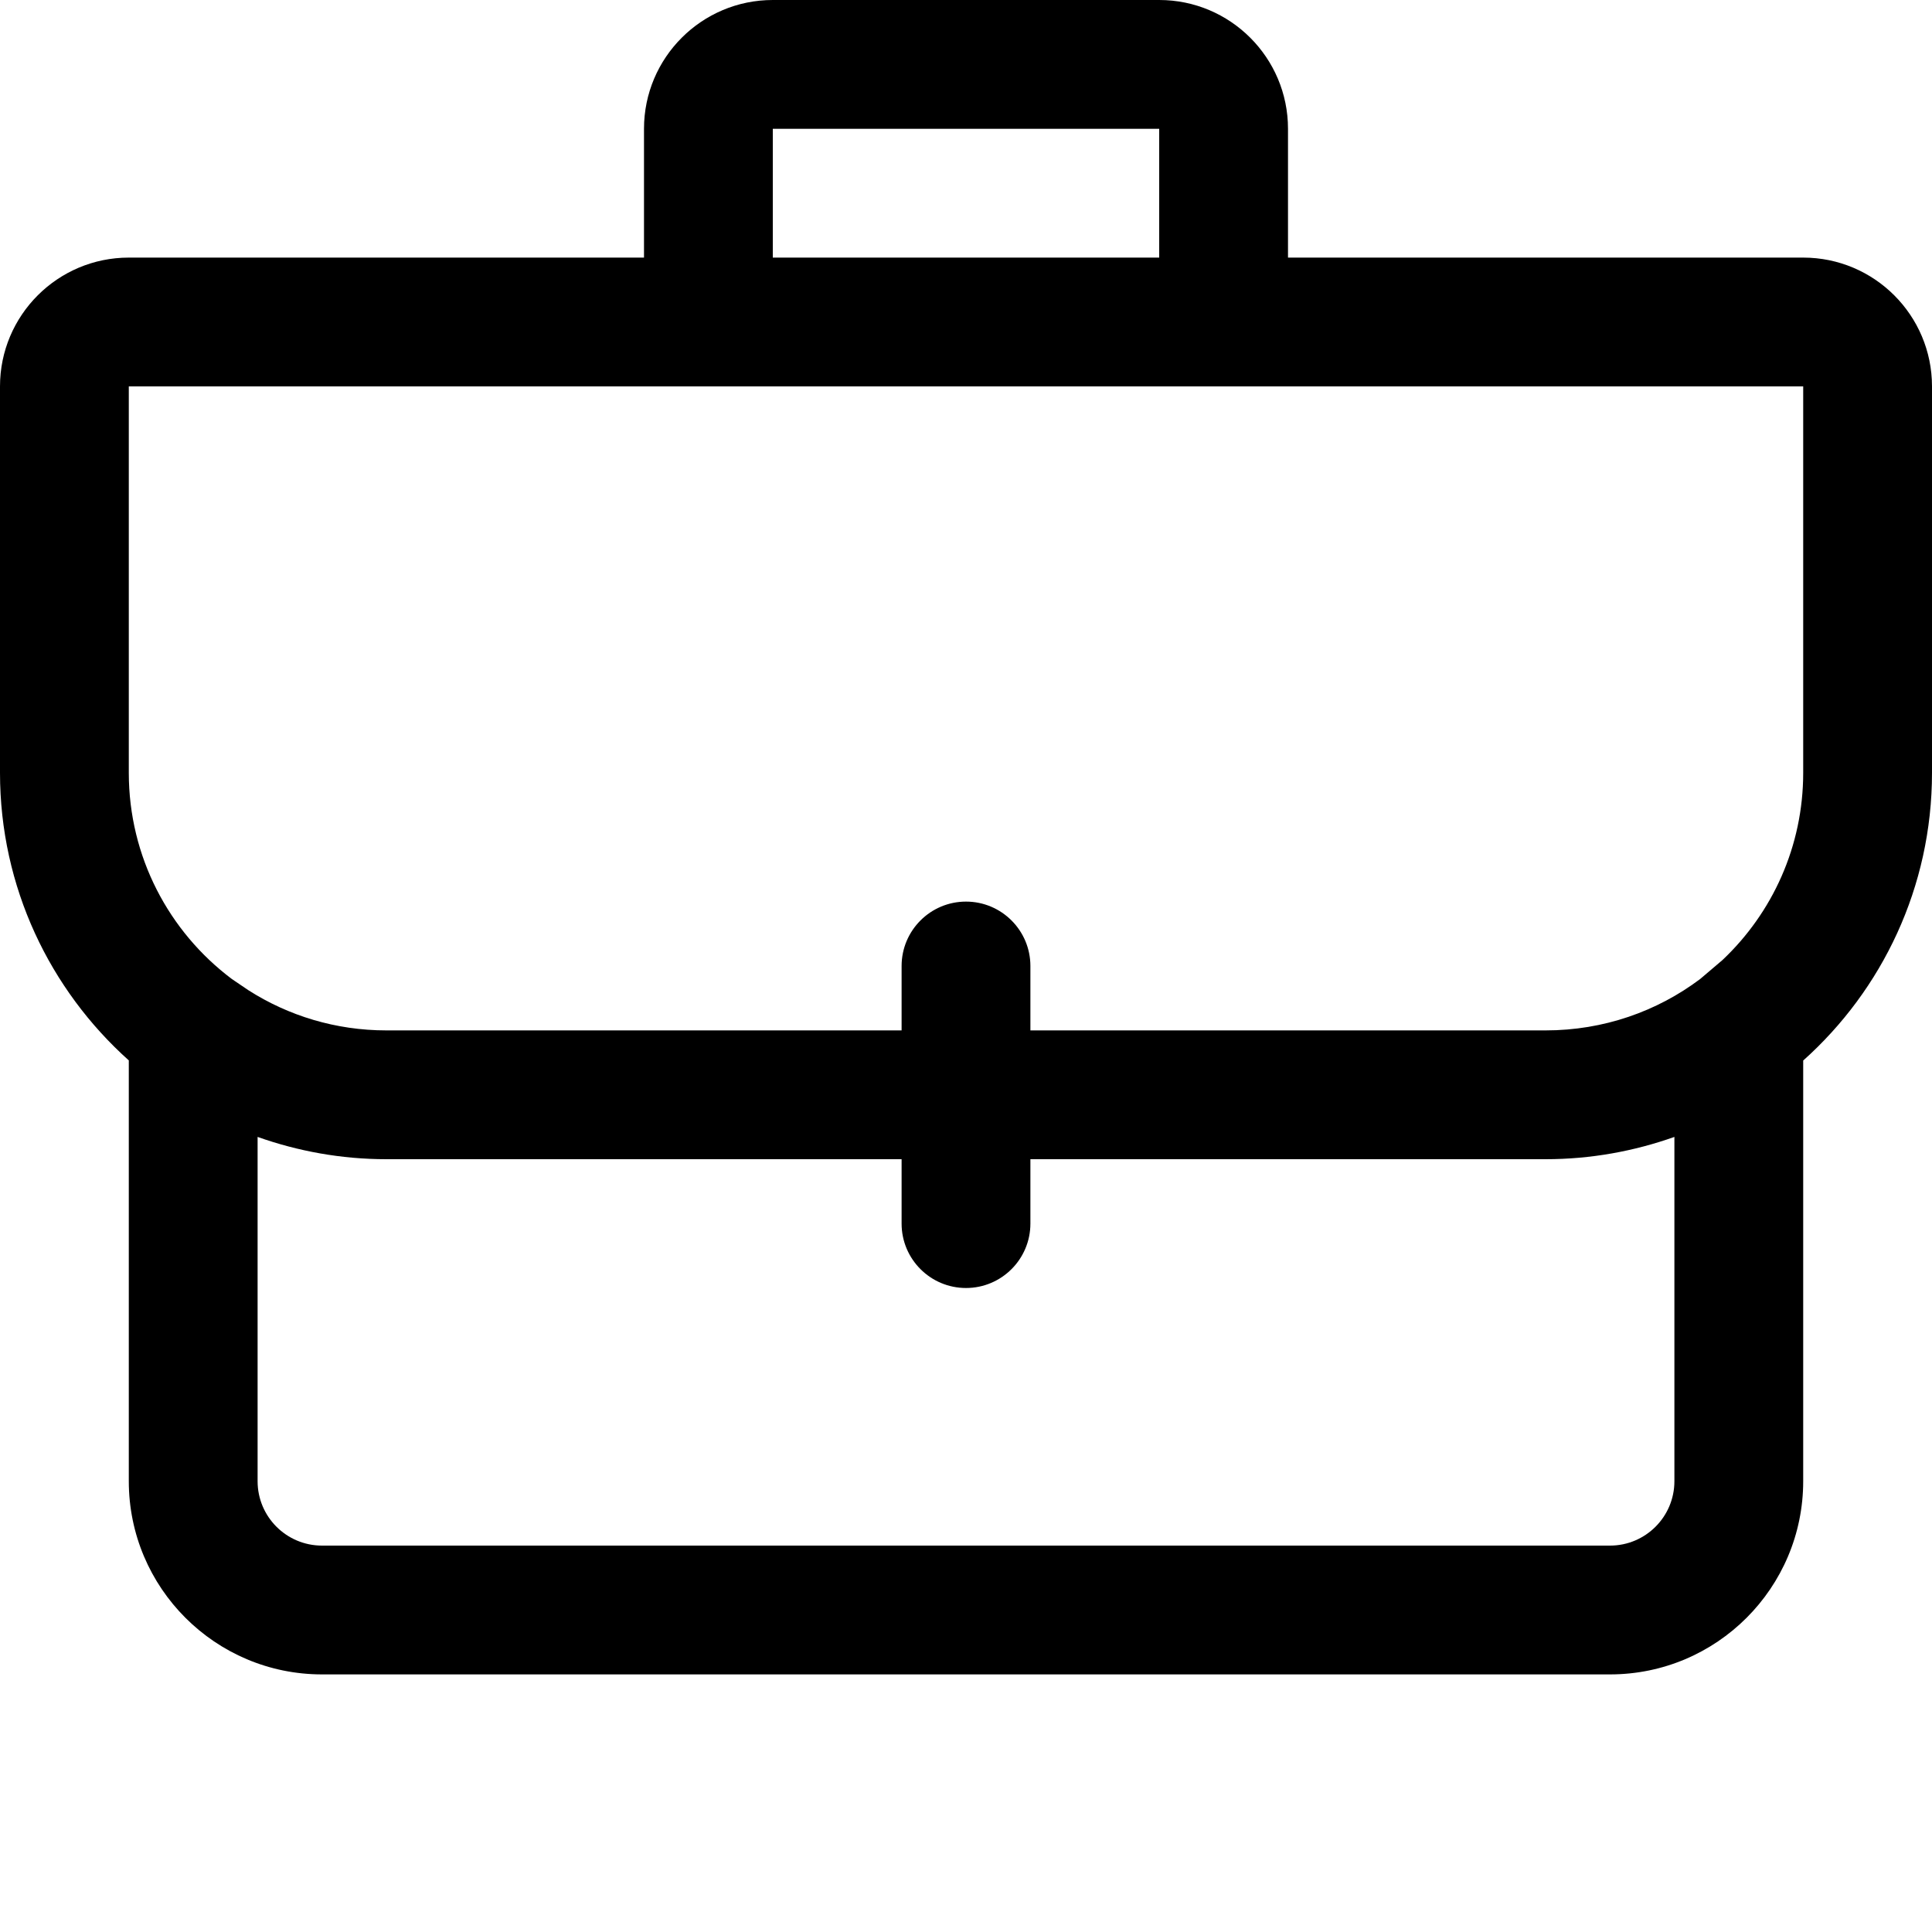 <svg width="15" height="15" viewBox="0 0 15 15" fill="none" xmlns="http://www.w3.org/2000/svg"><path d="M9 0C9.552 0 10 0.448 10 1V2H14C14.552 2 15 2.448 15 3V6C15 6.888 14.613 7.686 14 8.234V11.5C14 12.328 13.328 13 12.5 13H2.5C1.672 13 1 12.328 1 11.5V8.233C0.388 7.685 0 6.888 0 6V3C0 2.448 0.448 2 1 2H5V1C5 0.448 5.448 0 6 0H9ZM13 8.827C12.687 8.938 12.351 9 12 9H8V9.5C8 9.776 7.776 10 7.5 10C7.224 10 7 9.776 7 9.5V9H3C2.649 9 2.313 8.938 2 8.827V11.5C2 11.776 2.224 12 2.5 12H12.5C12.776 12 13 11.776 13 11.5V8.827ZM1 6C1 6.654 1.313 7.235 1.8 7.601L1.93 7.689C2.239 7.886 2.606 8 3 8H7V7.5C7 7.224 7.224 7 7.5 7C7.776 7 8 7.224 8 7.5V8H12C12.451 8 12.866 7.852 13.2 7.601L13.374 7.453C13.76 7.088 14 6.572 14 6V3H1V6ZM6 2H9V1H6V2Z" fill="currentColor"/></svg>